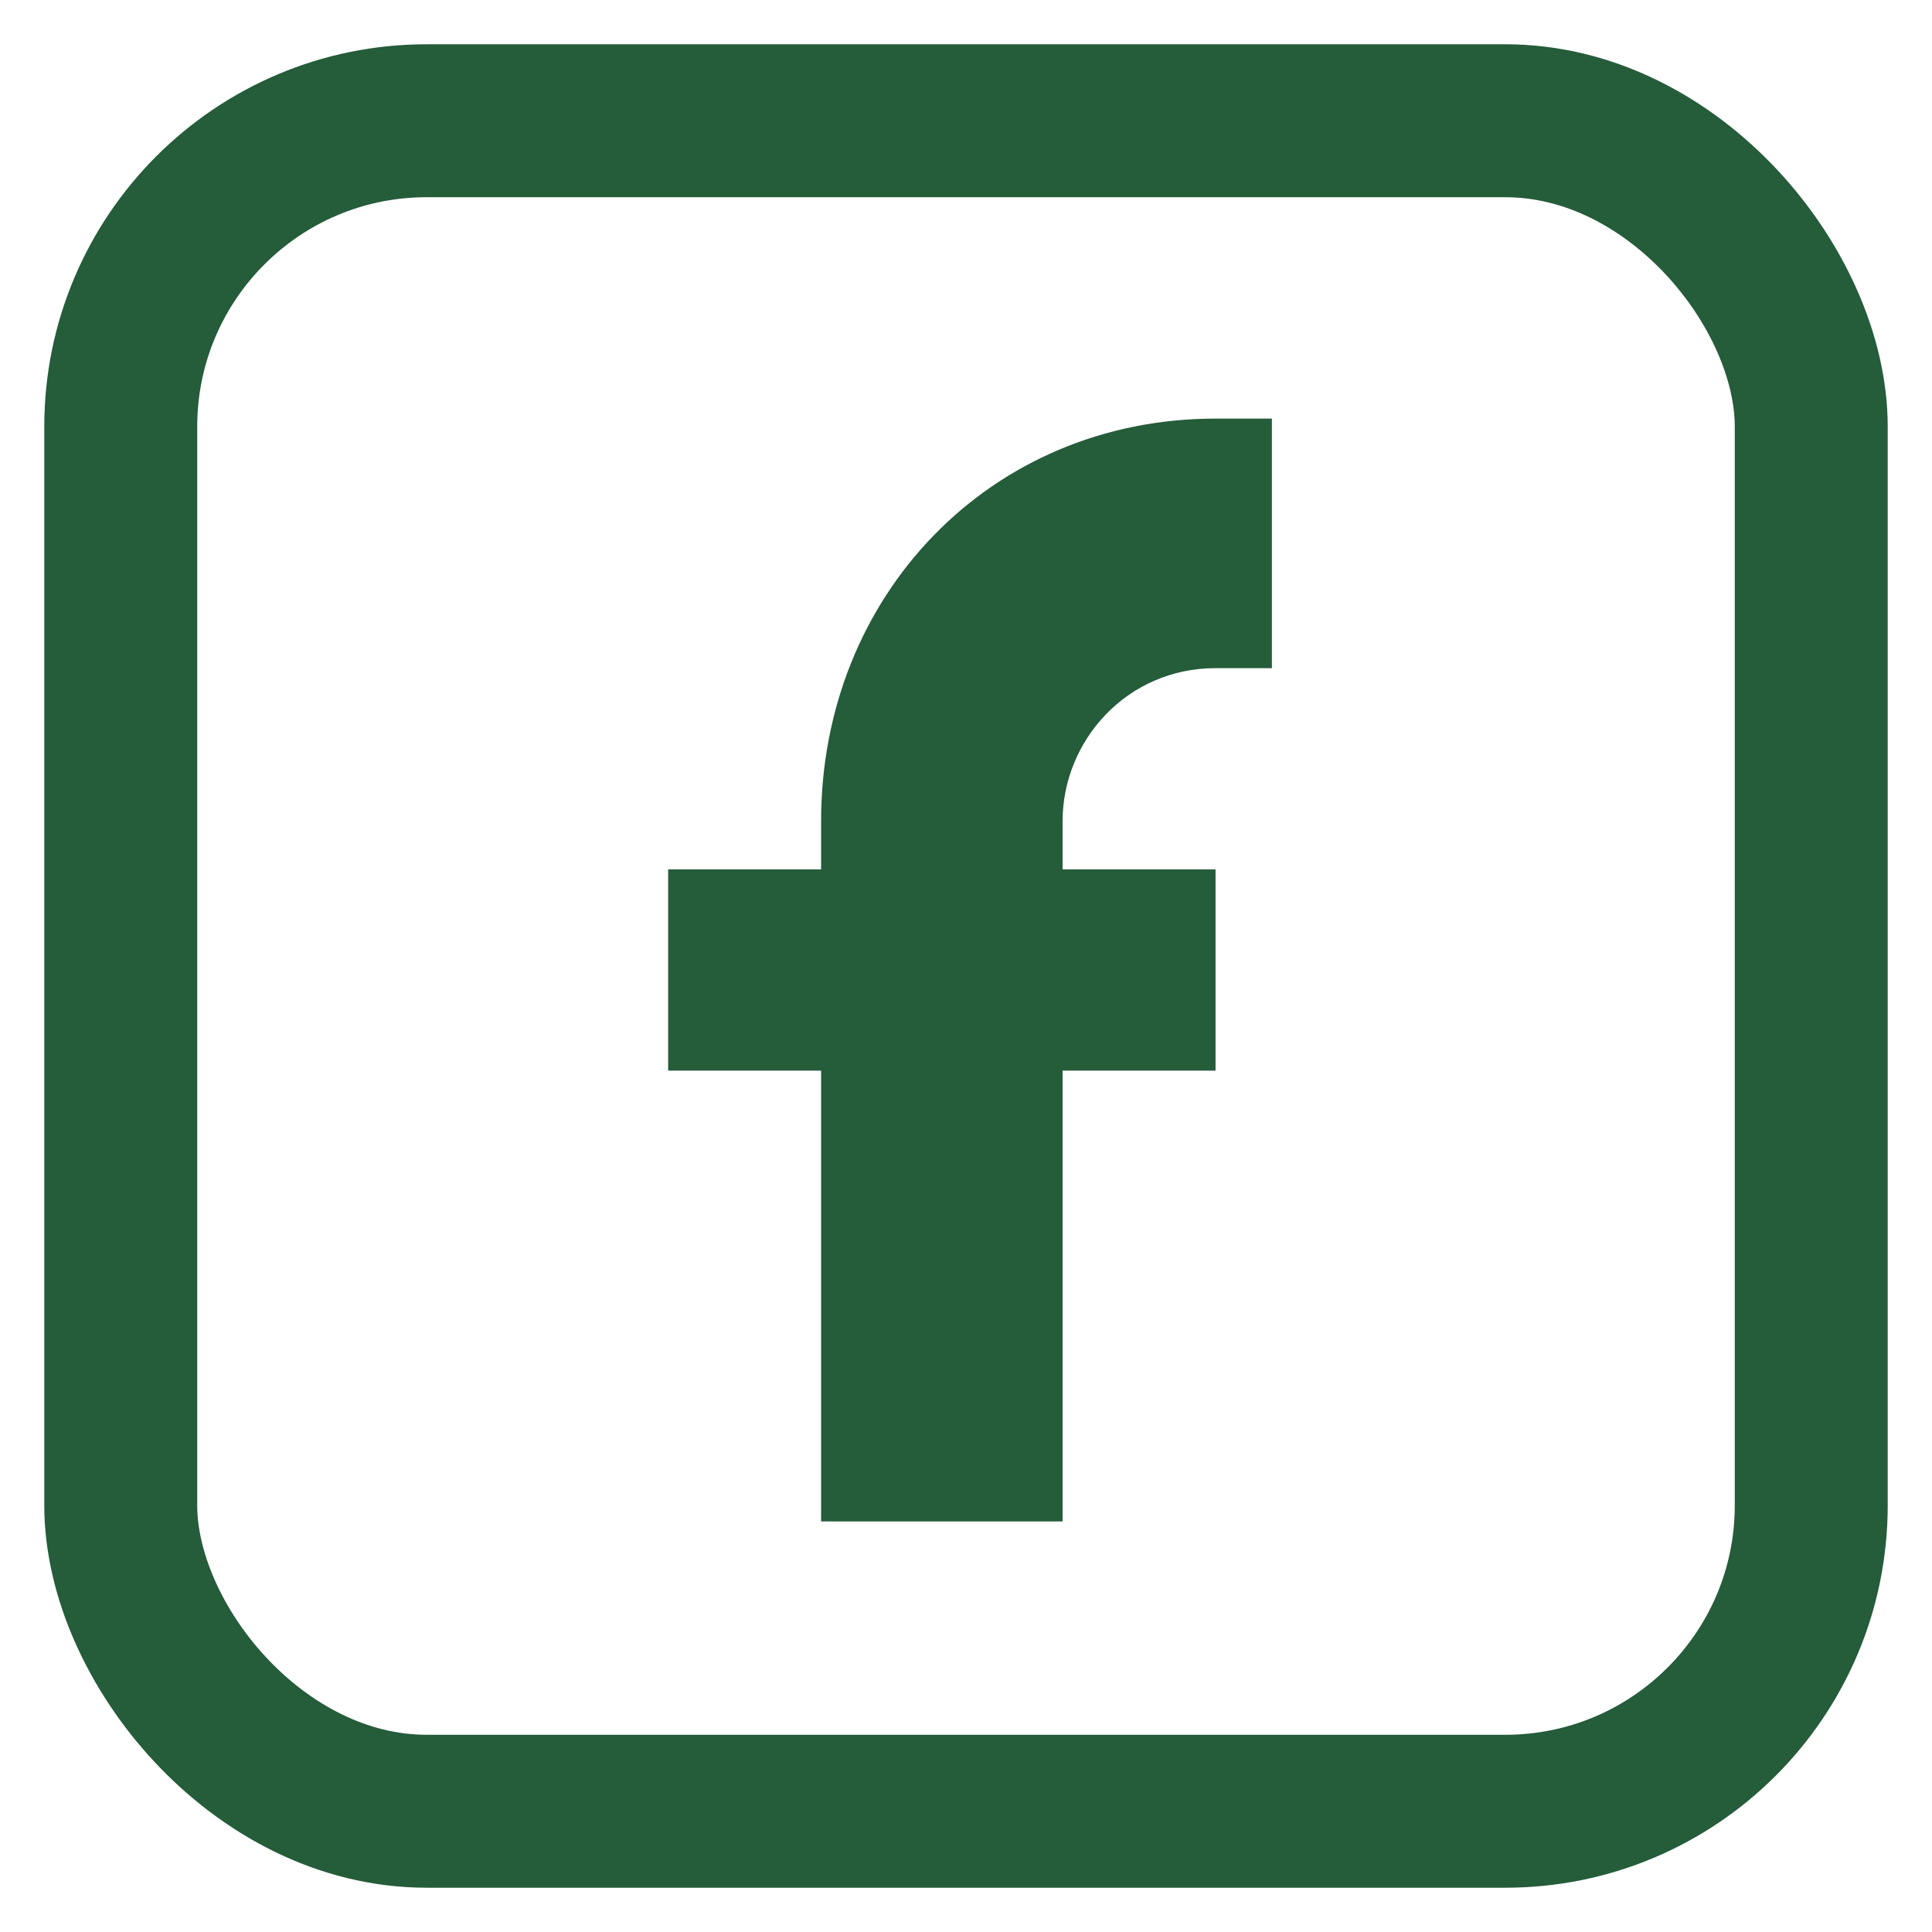 <?xml version="1.0" encoding="UTF-8"?>
<svg id="Layer_1" xmlns="http://www.w3.org/2000/svg" version="1.1" viewBox="0 0 24 24">
  <!-- Generator: Adobe Illustrator 29.8.0, SVG Export Plug-In . SVG Version: 2.1.1 Build 160)  -->
  <defs>
    <style>
      .st0 {
        fill: none;
        stroke: #255c3a;
        stroke-miterlimit: 10;
        stroke-width: 1.9px;
      }

      .st1 {
        fill: #255c3a;
      }
    </style>
  </defs>
  <rect class="st0" x="1.5" y="1.5" width="21" height="21" rx="3.8" ry="3.8"/>
  <path class="st1" d="M15.8,8.3v-3.1h-.7c-2.8,0-4.9,2.2-4.9,5v.6h-1.9v2.5h1.9v5.6h3v-5.6h1.9v-2.5h-1.9v-.6c0-1,.8-1.9,1.9-1.9h.7Z"/>
</svg>